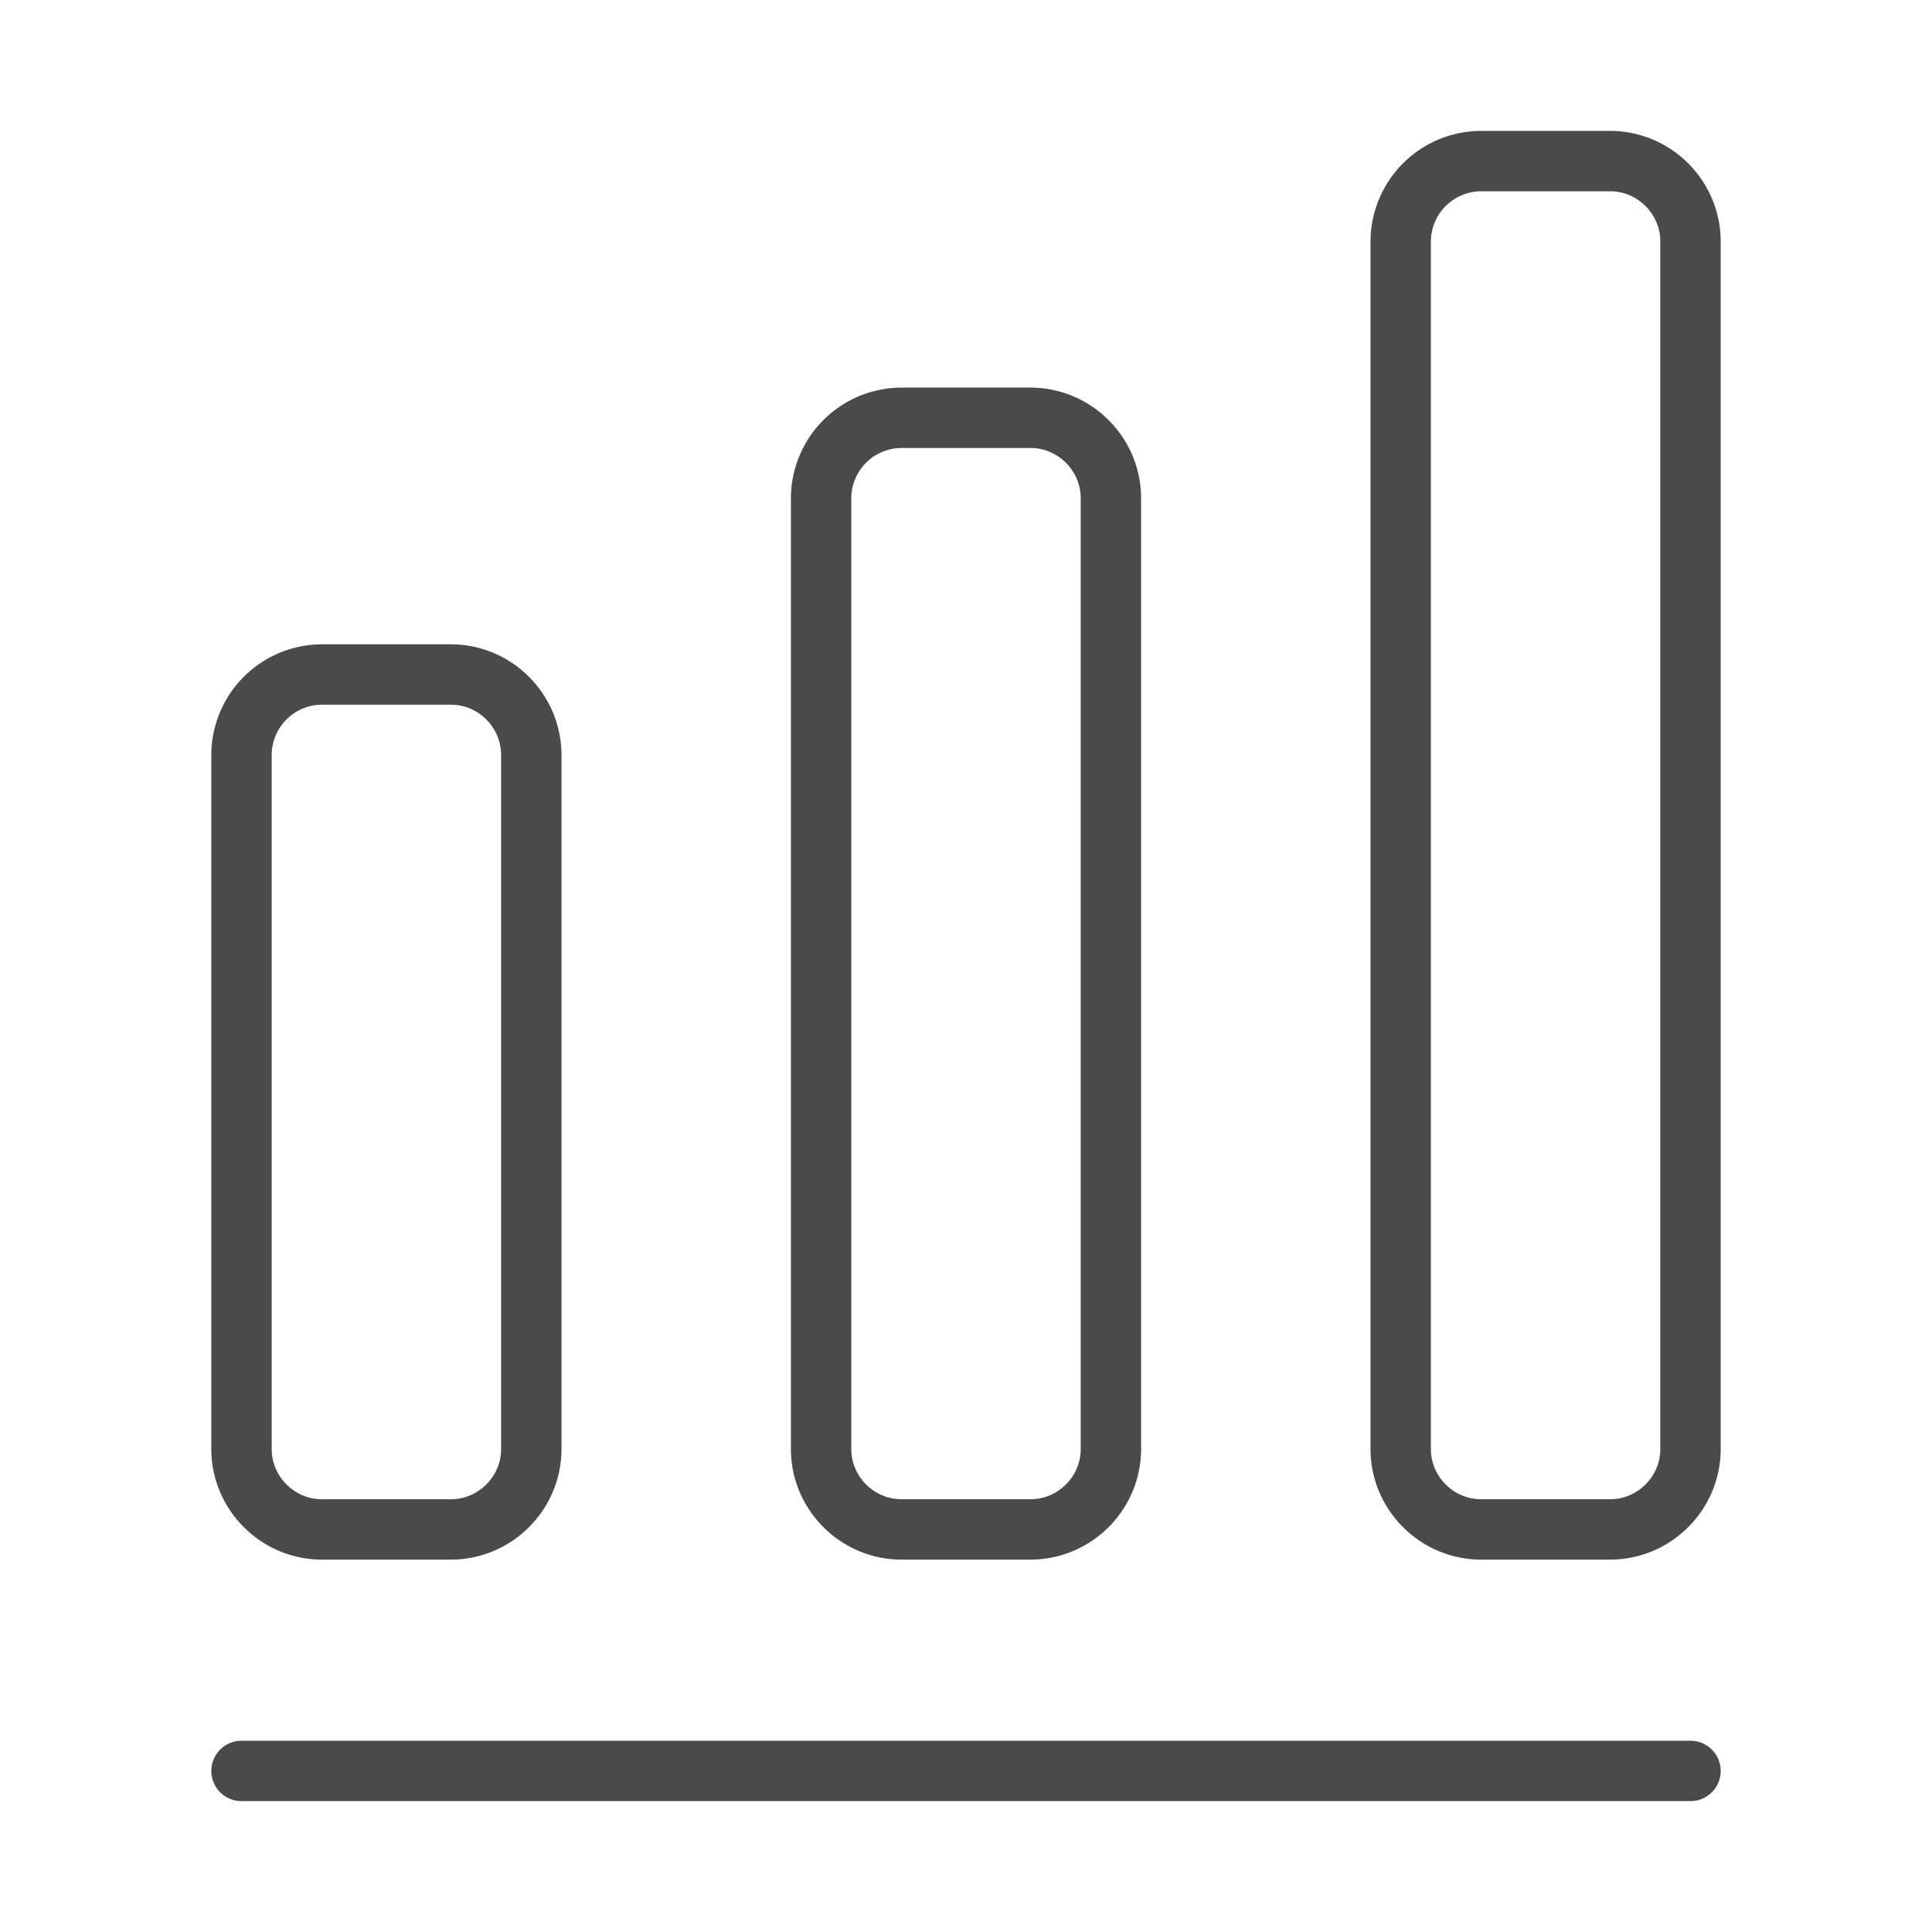 <svg viewBox="0 0 80 80" fill="none" xmlns="http://www.w3.org/2000/svg"><path d="M10 73.33h60m-51.33-45.4h-5.34a3.34 3.34 0 0 0-3.33 3.34v28.73c0 1.83 1.5 3.33 3.33 3.33h5.34c1.83 0 3.33-1.5 3.33-3.33v-28.73c0-1.84-1.5-3.34-3.33-3.34Zm24-10.63h-5.34a3.34 3.34 0 0 0-3.33 3.33v39.37c0 1.83 1.5 3.33 3.33 3.33h5.34c1.83 0 3.33-1.5 3.33-3.33v-39.37c0-1.83-1.5-3.33-3.33-3.33Zm24-10.63h-5.34a3.34 3.34 0 0 0-3.33 3.33v50c0 1.83 1.5 3.33 3.33 3.33h5.34c1.83 0 3.33-1.5 3.33-3.33v-50c0-1.83-1.5-3.33-3.33-3.33Z" stroke="#4A4A4A" stroke-width="2.5" stroke-linecap="round" stroke-linejoin="round"/></svg>
